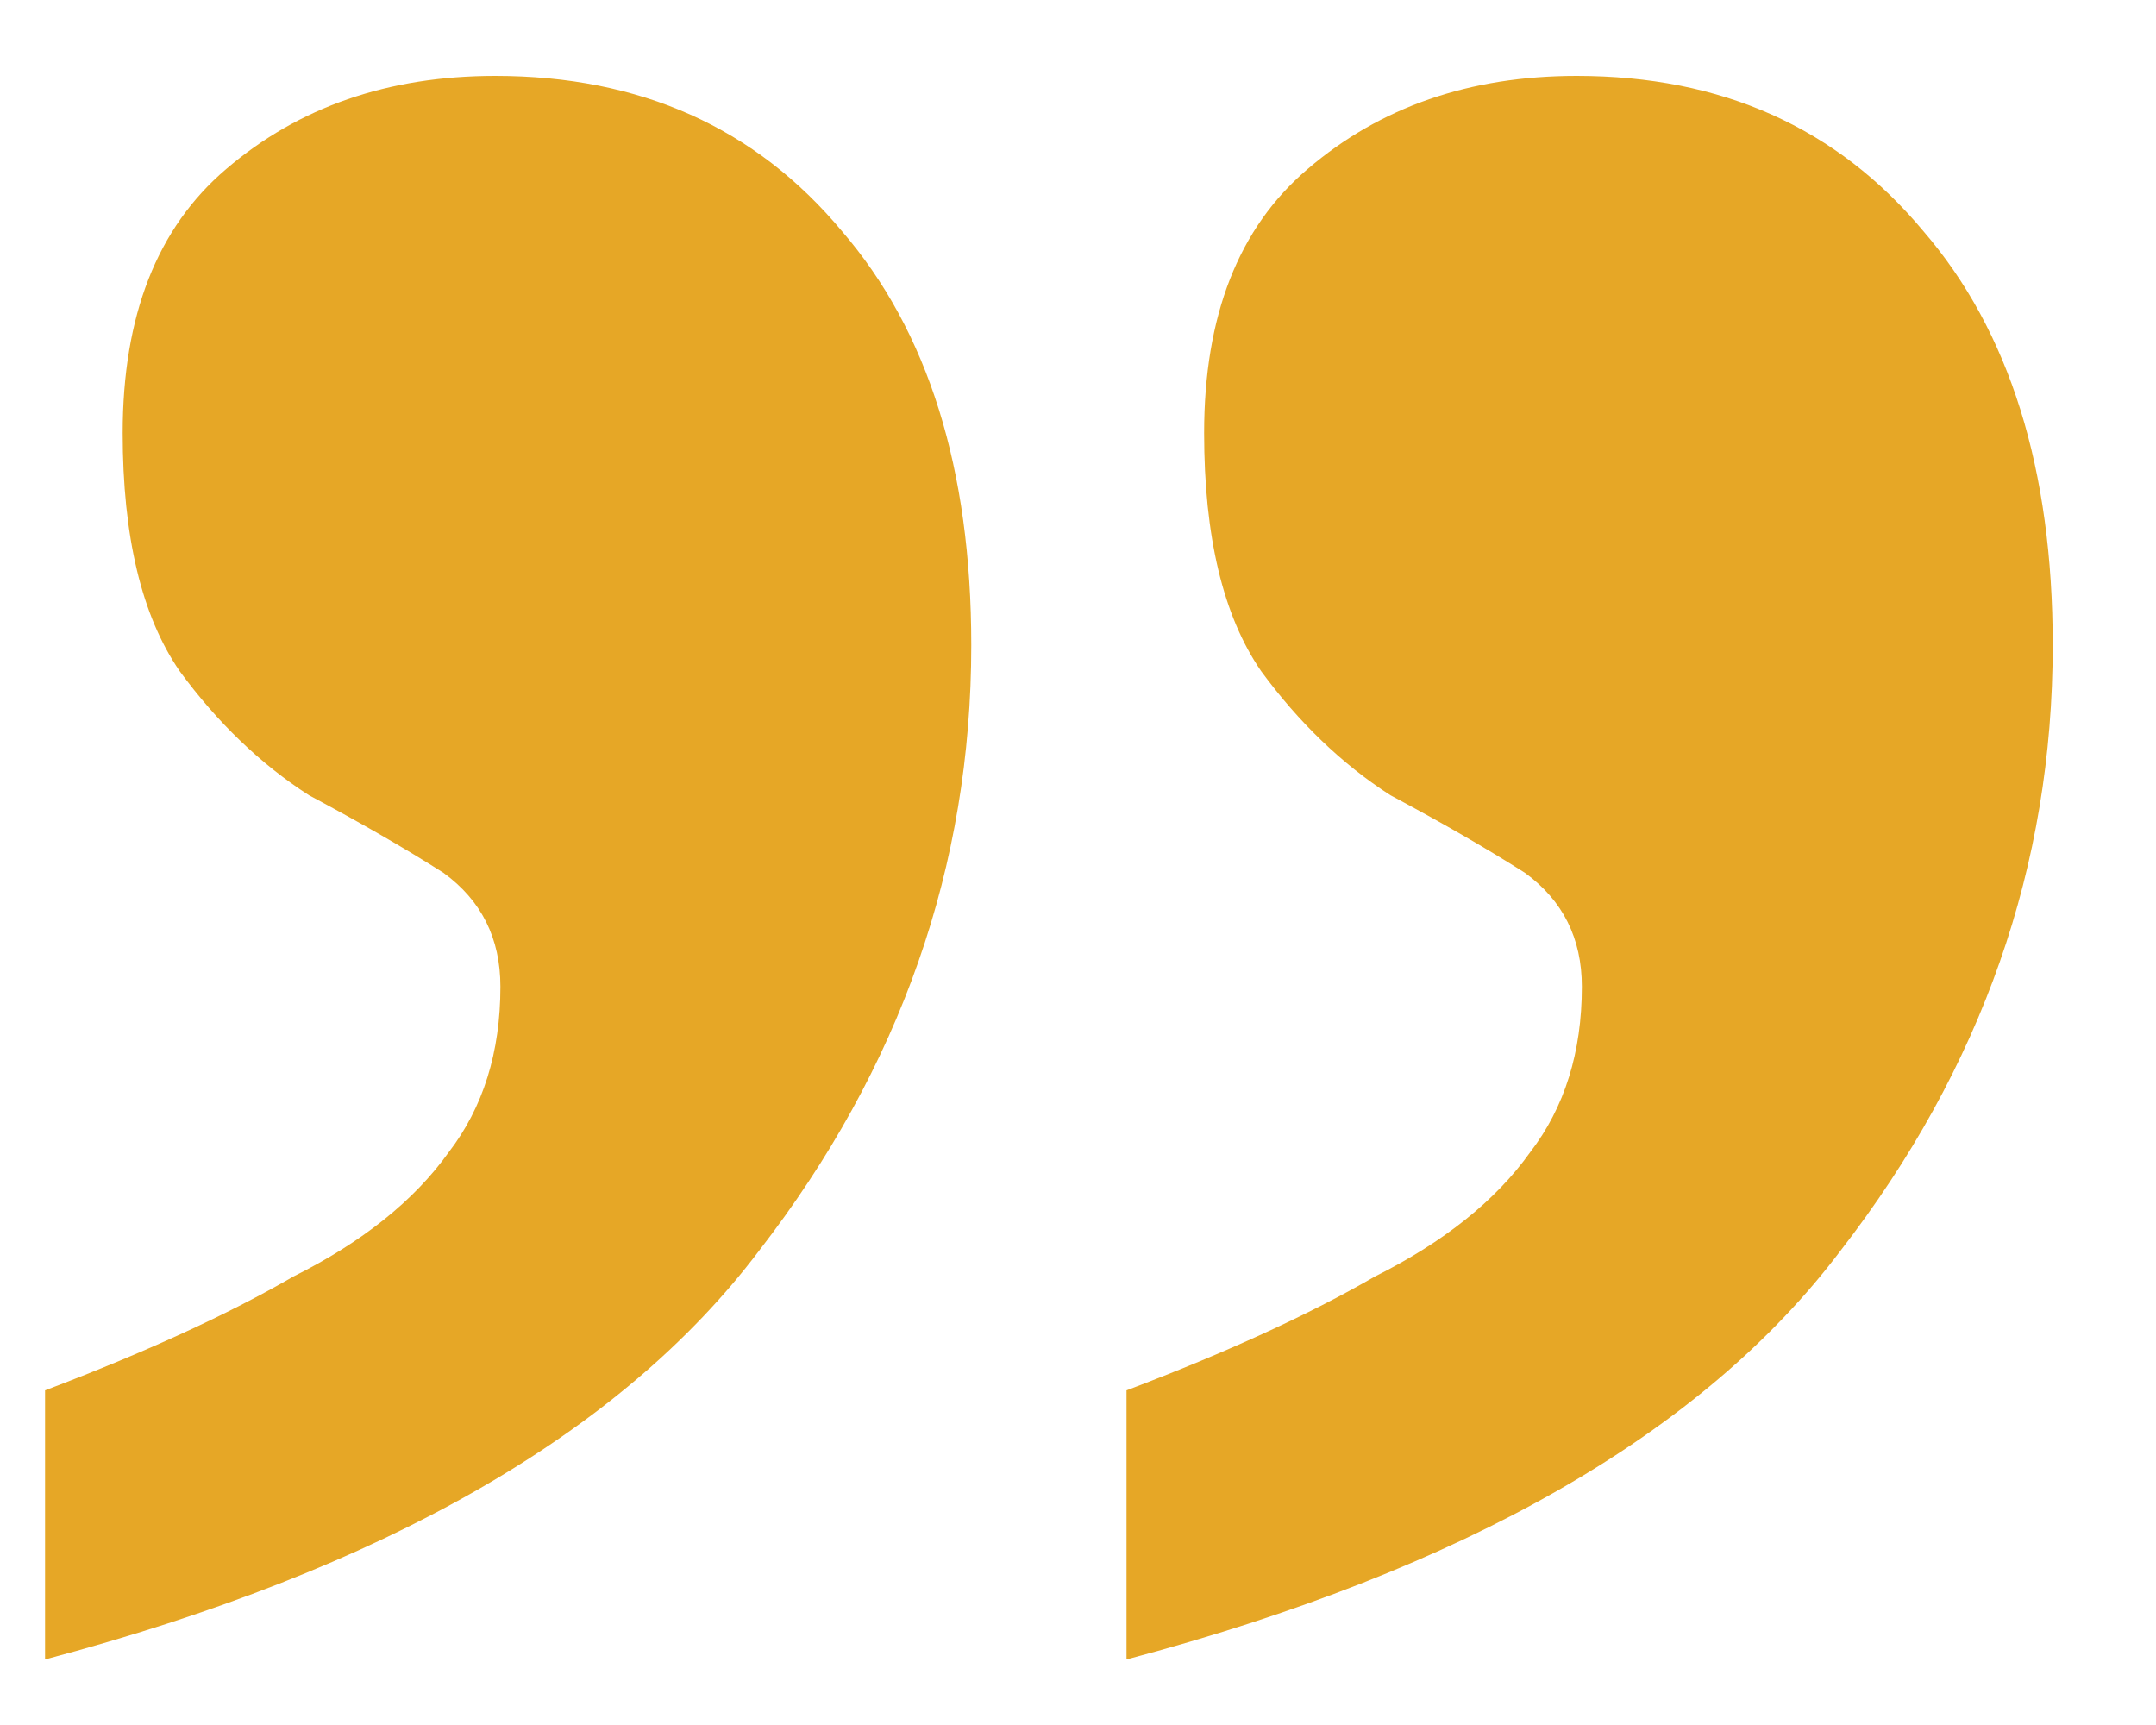<svg xmlns="http://www.w3.org/2000/svg" width="20" height="16" viewBox="0 0 20 16" fill="none"><path d="M10.45 12.896C11.378 12.544 12.146 12.192 12.754 11.84C13.394 11.52 13.874 11.136 14.194 10.688C14.514 10.272 14.674 9.76 14.674 9.152C14.674 8.704 14.498 8.352 14.146 8.096C13.794 7.872 13.378 7.632 12.898 7.376C12.45 7.088 12.05 6.704 11.698 6.224C11.346 5.712 11.17 4.976 11.17 4.016C11.17 2.928 11.49 2.112 12.13 1.568C12.802 0.992 13.634 0.704 14.626 0.704C15.97 0.704 17.042 1.184 17.842 2.144C18.642 3.072 19.042 4.352 19.042 5.984C19.042 8.032 18.386 9.904 17.074 11.6C15.794 13.296 13.586 14.56 10.45 15.392V12.896ZM0.418 12.896C1.346 12.544 2.114 12.192 2.722 11.84C3.362 11.52 3.842 11.136 4.162 10.688C4.482 10.272 4.642 9.76 4.642 9.152C4.642 8.704 4.466 8.352 4.114 8.096C3.762 7.872 3.346 7.632 2.866 7.376C2.418 7.088 2.018 6.704 1.666 6.224C1.314 5.712 1.138 4.976 1.138 4.016C1.138 2.928 1.458 2.112 2.098 1.568C2.77 0.992 3.602 0.704 4.594 0.704C5.938 0.704 7.01 1.184 7.81 2.144C8.61 3.072 9.01 4.352 9.01 5.984C9.01 8.032 8.354 9.904 7.042 11.6C5.762 13.296 3.554 14.56 0.418 15.392V12.896Z" fill="#E6A726"></path></svg>